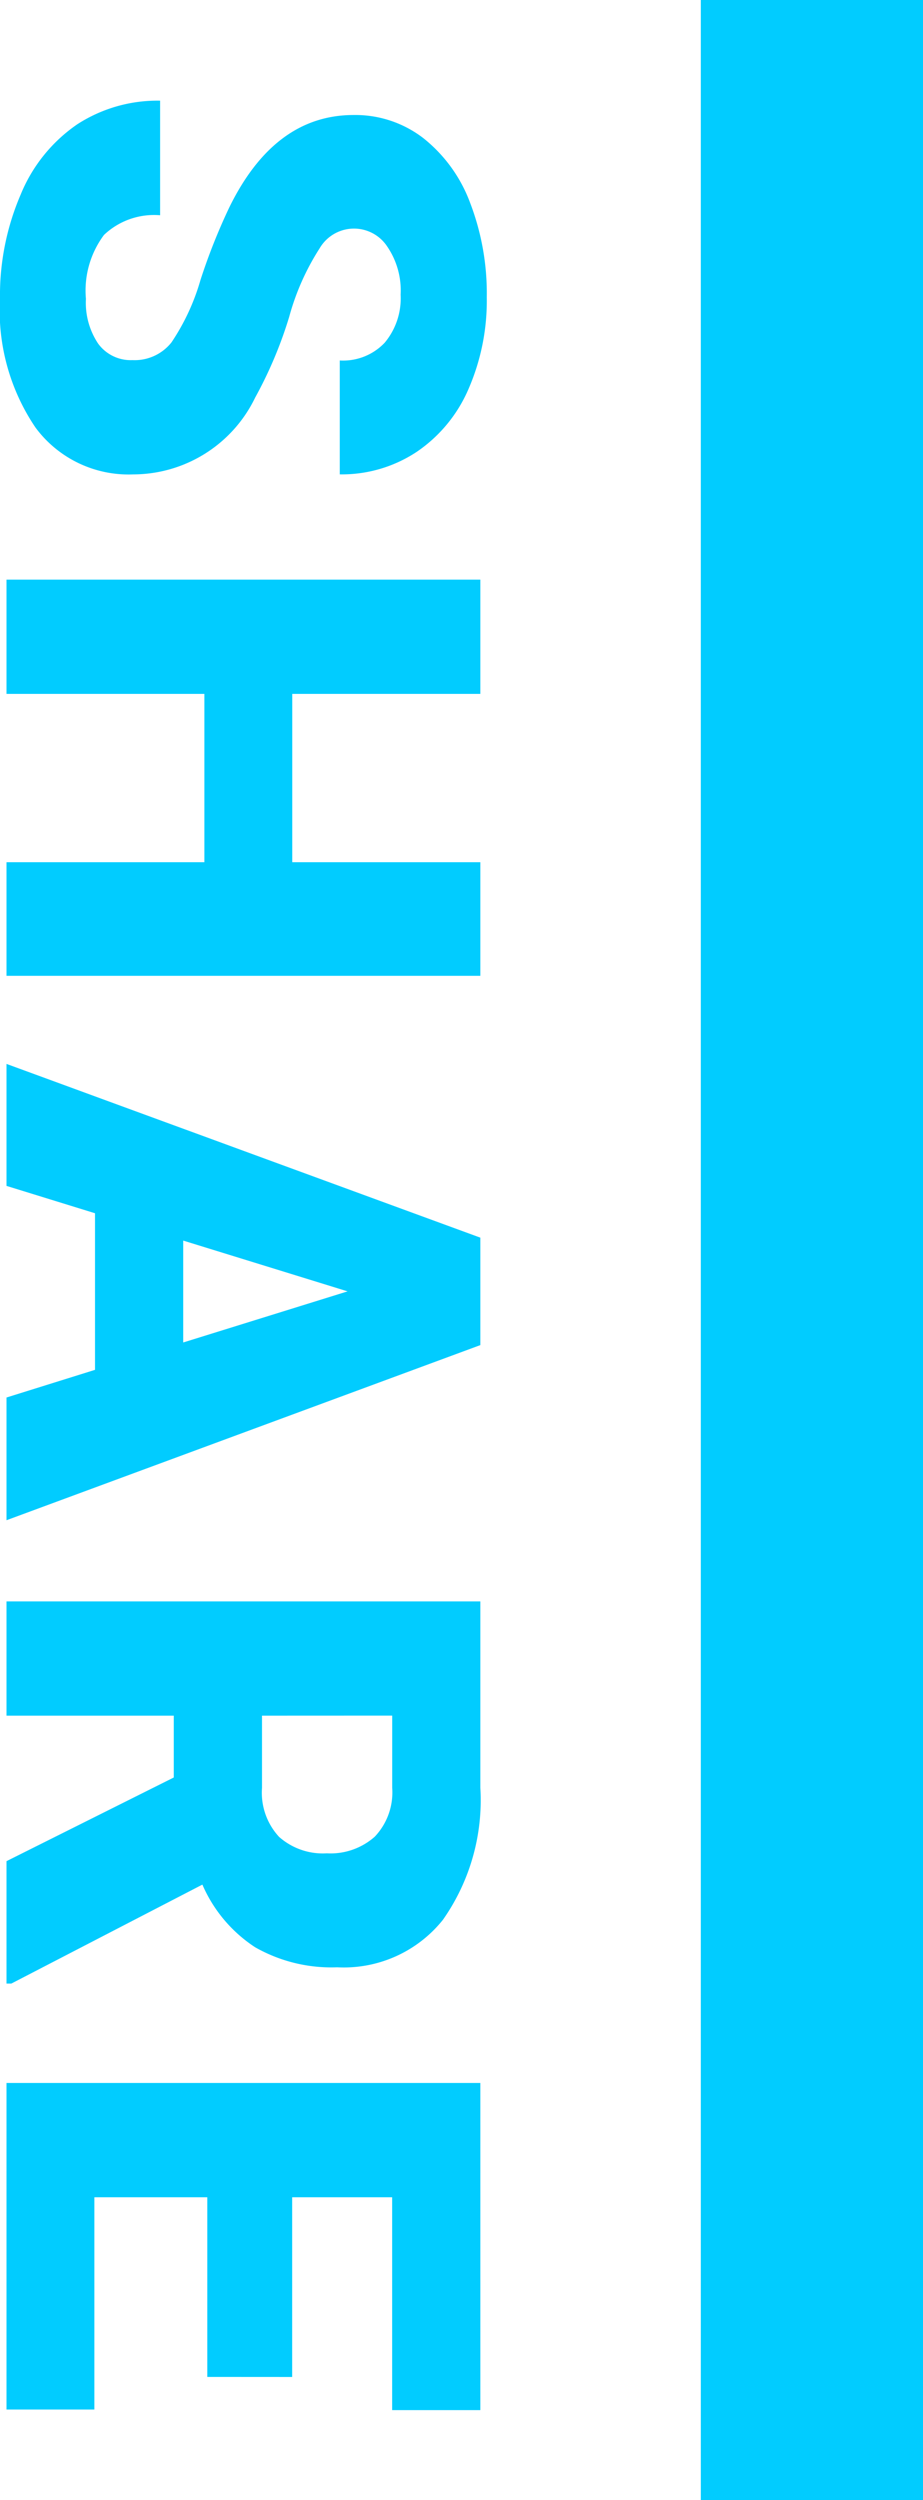 <svg height="90" viewBox="0 0 33.234 90" width="33.234" xmlns="http://www.w3.org/2000/svg"><g fill="#01ccff"><path d="m25.234 0h8v90h-8z"/><path d="m12.964 20.465a1.69 1.69 0 0 0 -.639-1.406 7.938 7.938 0 0 0 -2.244-1.043 21.53 21.53 0 0 1 -2.625-1.043q-3.316-1.629-3.316-4.473a4.014 4.014 0 0 1 .826-2.5 5.344 5.344 0 0 1 2.334-1.693 9.1 9.1 0 0 1 3.4-.6 7.958 7.958 0 0 1 3.3.656 5.223 5.223 0 0 1 2.268 1.869 4.881 4.881 0 0 1 .809 2.768h-4.1a2.063 2.063 0 0 0 -.639-1.617 2.489 2.489 0 0 0 -1.729-.574 2.807 2.807 0 0 0 -1.74.486 1.432 1.432 0 0 0 .064 2.426 8.867 8.867 0 0 0 2.473 1.1 15.147 15.147 0 0 1 2.906 1.225 4.884 4.884 0 0 1 2.766 4.395 4.166 4.166 0 0 1 -1.688 3.516 7.506 7.506 0 0 1 -4.629 1.277 9.184 9.184 0 0 1 -3.756-.744 5.663 5.663 0 0 1 -2.531-2.039 5.313 5.313 0 0 1 -.85-2.982h4.125a2.617 2.617 0 0 0 .709 2.021 3.351 3.351 0 0 0 2.3.65 2.647 2.647 0 0 0 1.611-.439 1.45 1.45 0 0 0 .595-1.236zm22.165 4.535h-4.09v-7.125h-6.059v7.125h-4.113v-17.062h4.113v6.773h6.059v-6.773h4.09zm14.184-3.187h-5.637l-.985 3.187h-4.391l6.255-17.062h3.867l6.305 17.062h-4.418zm-4.653-3.176h3.668l-1.84-5.918zm19.328.34h-2.226v6.023h-4.113v-17.062h6.715a7.489 7.489 0 0 1 4.746 1.347 4.568 4.568 0 0 1 1.711 3.809 5.55 5.55 0 0 1 -.721 2.953 5.117 5.117 0 0 1 -2.256 1.9l3.563 6.879v.174h-4.407zm-2.226-3.177h2.6a2.339 2.339 0 0 0 1.764-.615 2.375 2.375 0 0 0 .592-1.717 2.4 2.4 0 0 0 -.6-1.729 2.317 2.317 0 0 0 -1.758-.627h-2.6zm23.805 1.97h-6.467v4.066h7.641v3.164h-11.756v-17.062h11.777v3.176h-7.662v3.6h6.469z" transform="matrix(0 1 -1 0 25.234 0)"/></g></svg>